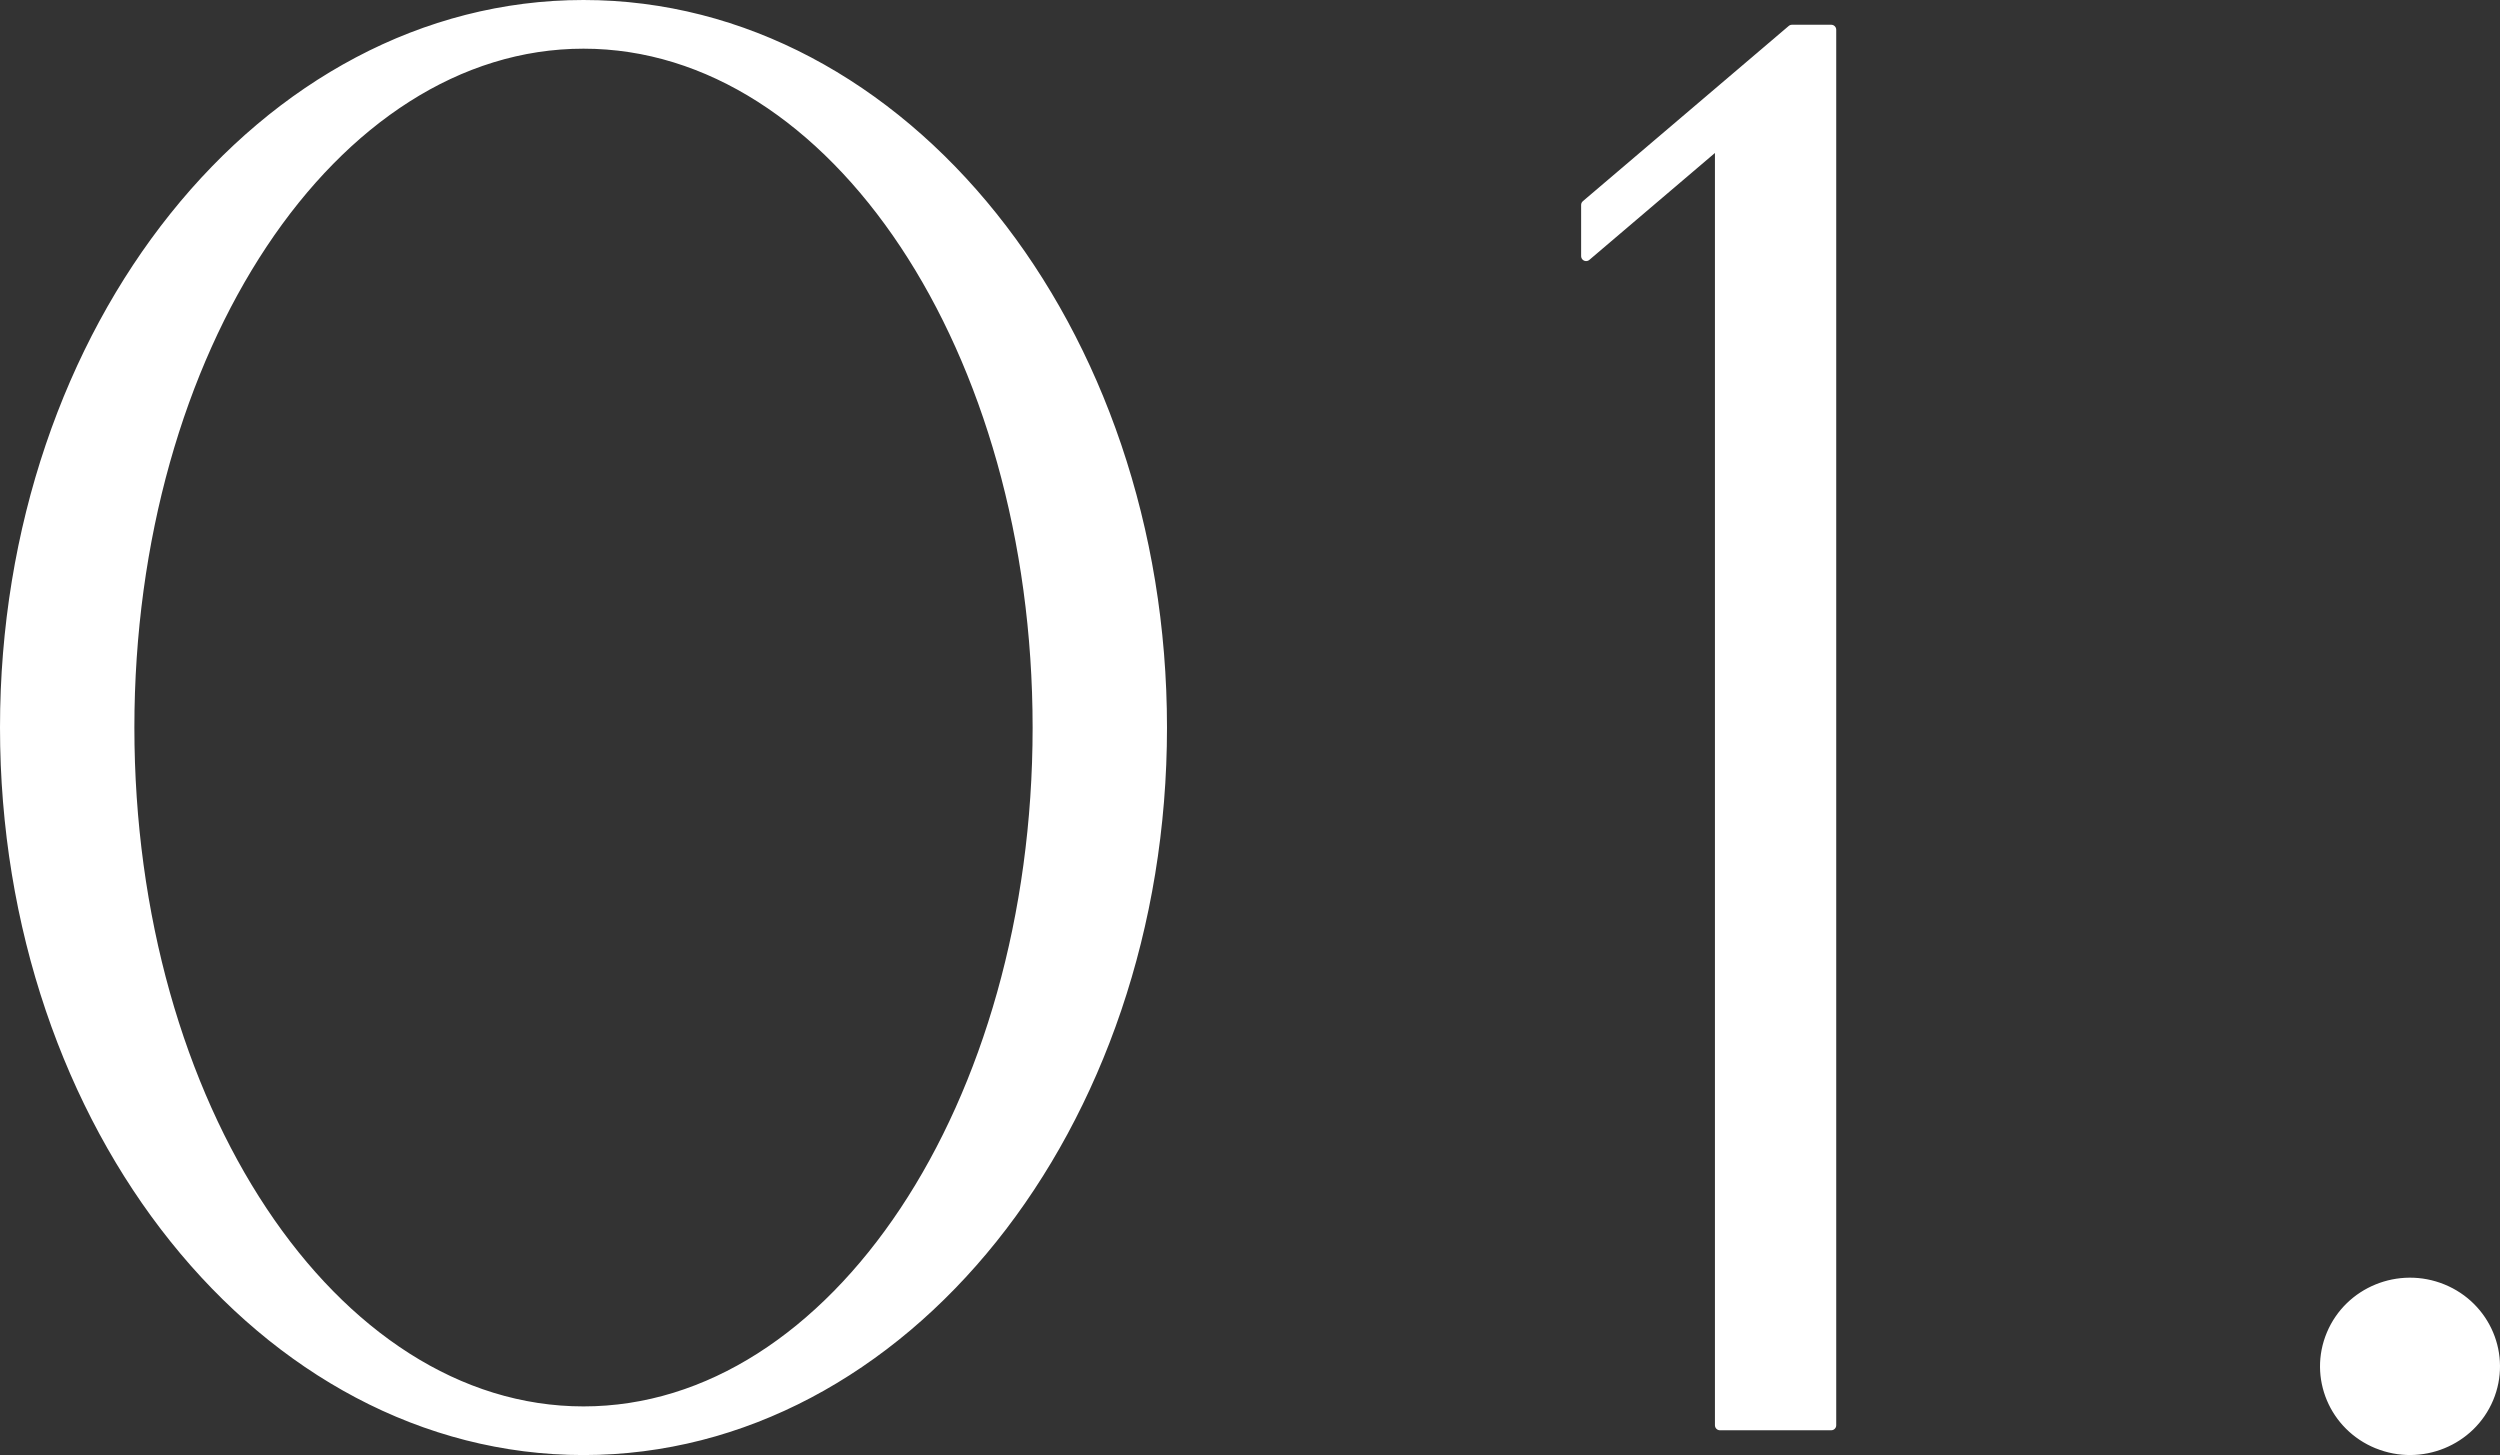 <?xml version="1.0" encoding="UTF-8"?><svg id="_レイヤー_2" xmlns="http://www.w3.org/2000/svg" viewBox="0 0 75.236 43.79"><rect x="0" y="0" width="75.236" height="43.79" fill="#333333" stroke="none"/><defs><style>.cls-1{fill:#fff;stroke:#fff;stroke-linecap:round;stroke-linejoin:round;stroke-width:.3px;}</style></defs><g id="layout"><path class="cls-1" d="m34.97,21.895c0,12.009-7.795,21.744-17.41,21.744S.15,33.904.15,21.895,7.945.15,17.56.15s17.41,9.735,17.41,21.745Zm-3.744,0c0-11.366-6.118-20.58-13.666-20.58S3.894,10.528,3.894,21.895s6.118,20.58,13.666,20.58,13.666-9.214,13.666-20.58Z"/><path class="cls-1" d="m53.928.895h1.182v41.998h-3.35V4.279l-4.027,3.428v-1.539l6.195-5.273Z"/><path class="cls-1" d="m71.549,43.447c-1.305-.532-1.925-2.005-1.384-3.291.54-1.285,2.036-1.895,3.342-1.363,1.305.532,1.924,2.005,1.384,3.29-.541,1.285-2.037,1.895-3.342,1.363Z"/></g></svg>